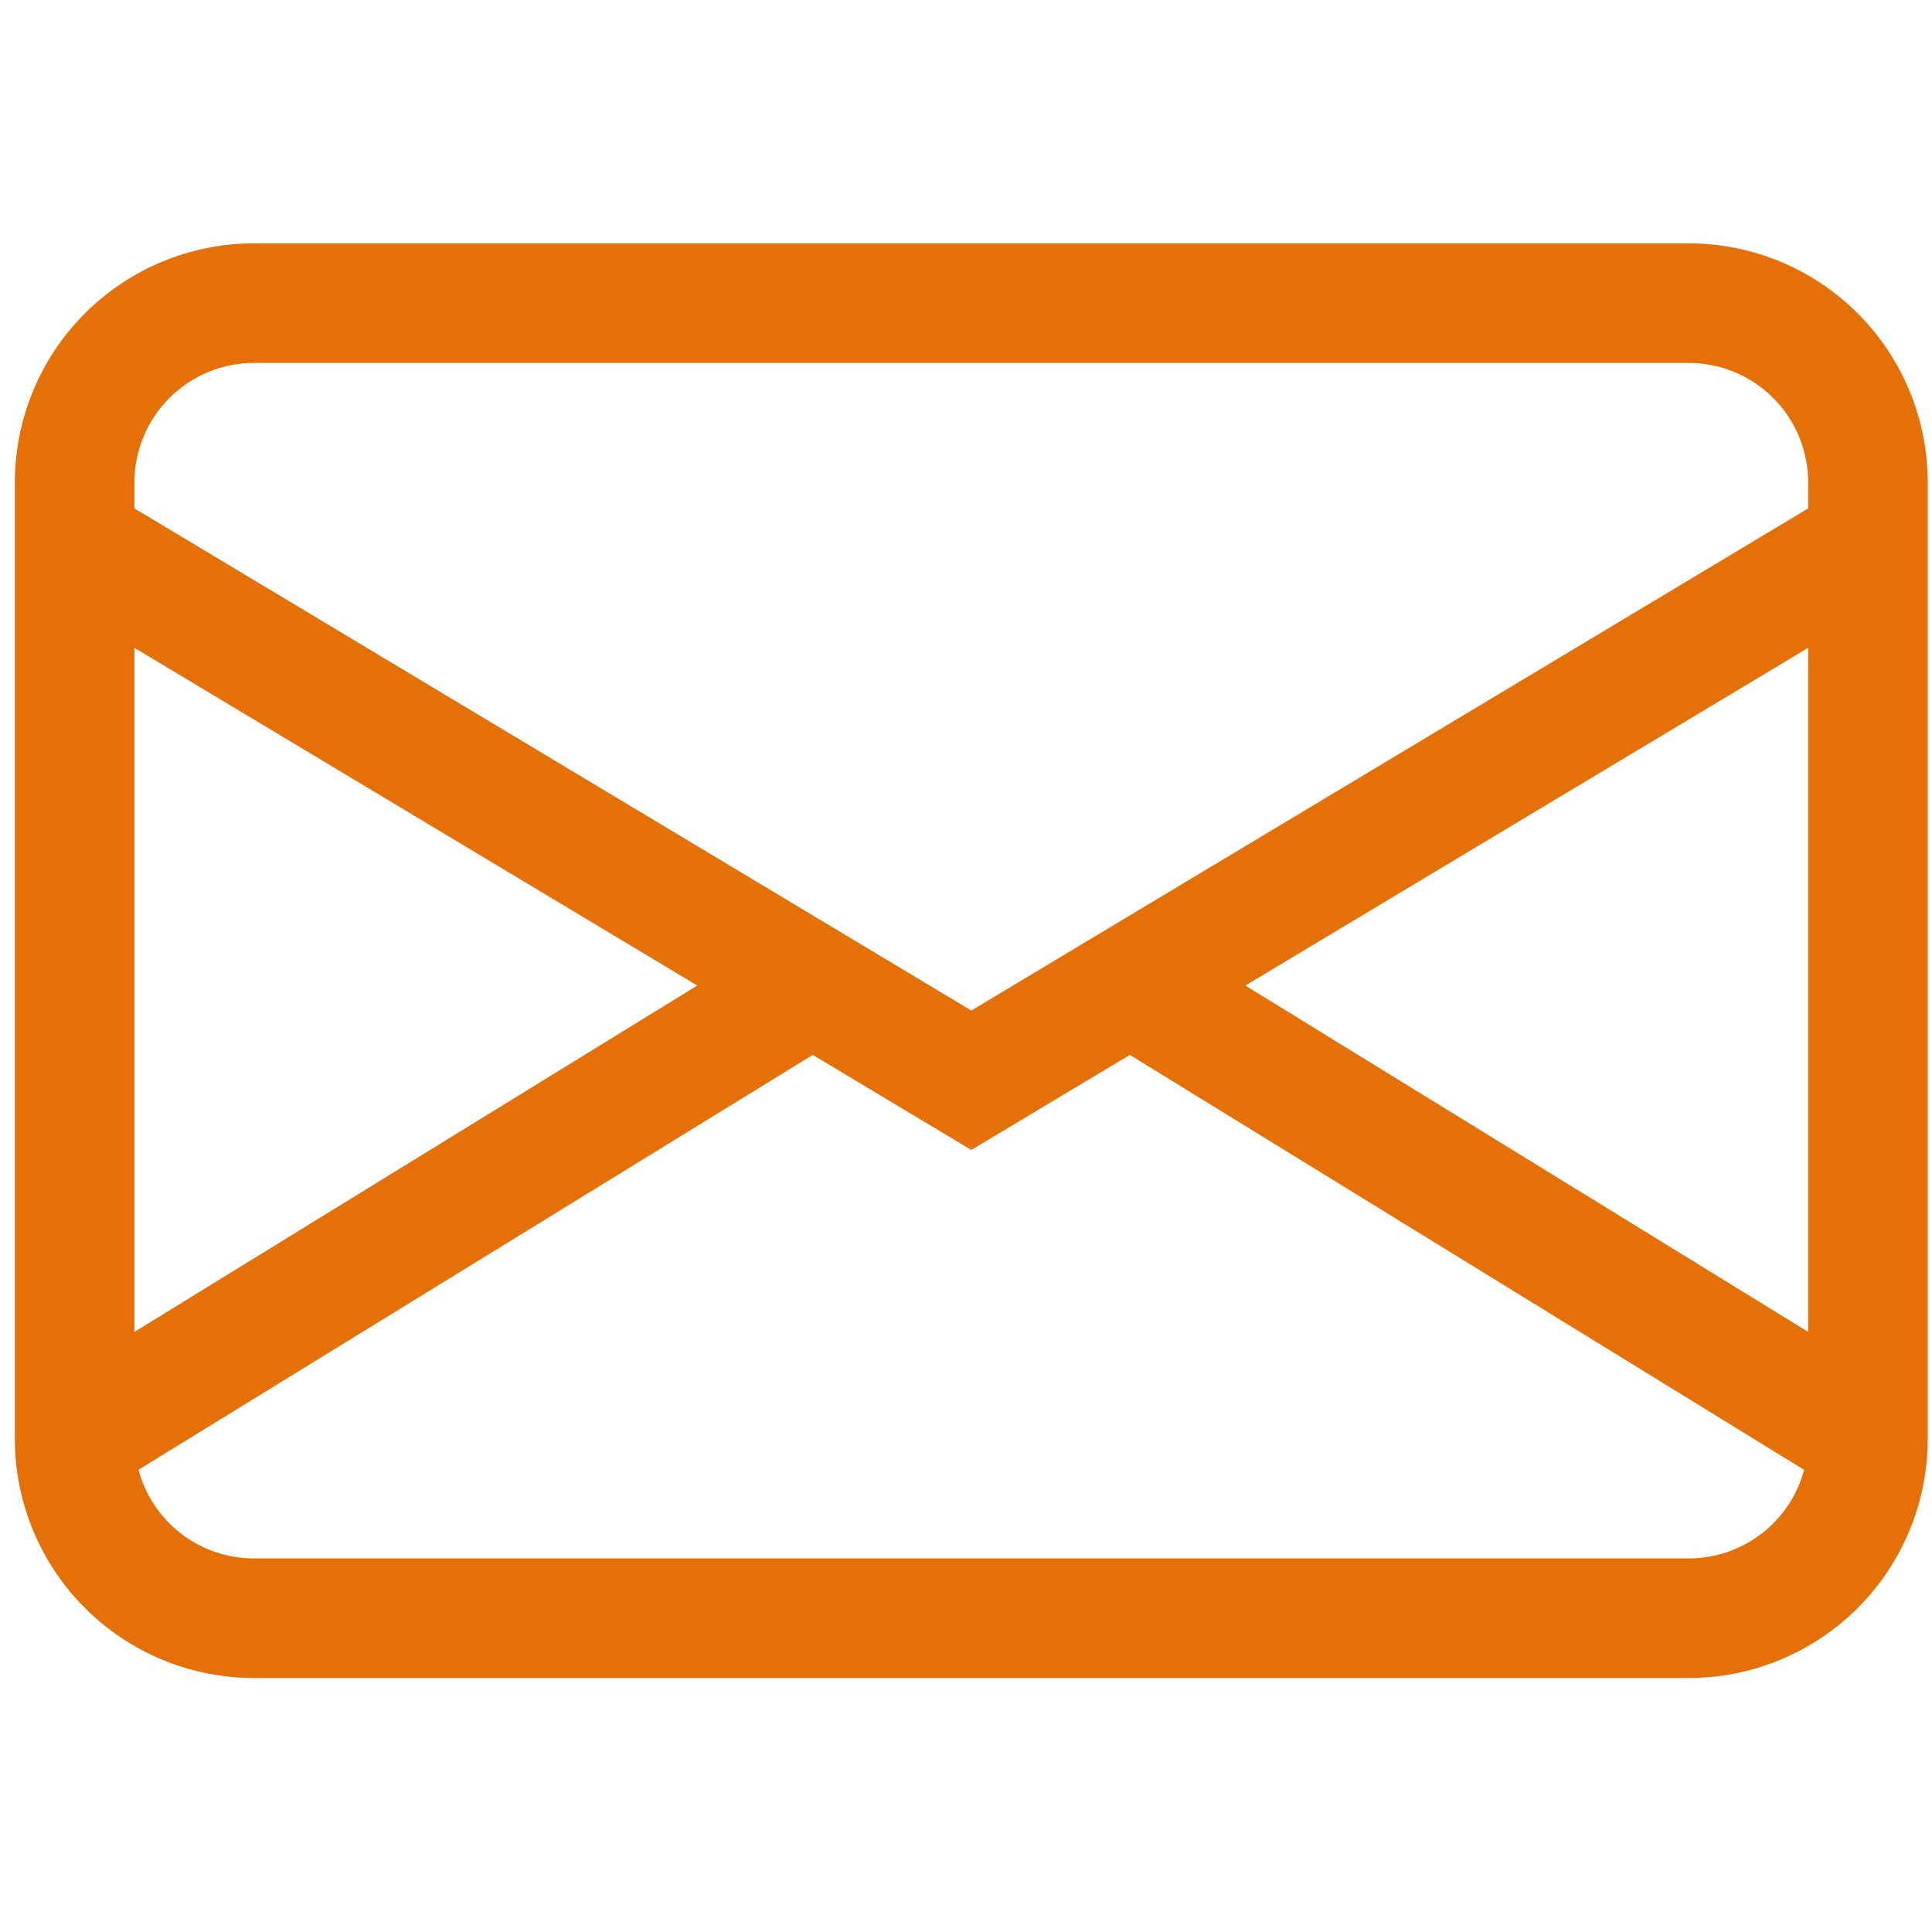 <svg width="101" height="101" viewBox="0 0 101 101" fill="none" xmlns="http://www.w3.org/2000/svg">
<g clip-path="url(#clip0_212_326)">
<path d="M0.777 25.222C0.777 21.907 2.094 18.728 4.439 16.383C6.783 14.039 9.962 12.722 13.277 12.722H88.277C91.593 12.722 94.772 14.039 97.116 16.383C99.46 18.728 100.777 21.907 100.777 25.222V75.222C100.777 78.537 99.46 81.717 97.116 84.061C94.772 86.405 91.593 87.722 88.277 87.722H13.277C9.962 87.722 6.783 86.405 4.439 84.061C2.094 81.717 0.777 78.537 0.777 75.222V25.222ZM13.277 18.972C11.62 18.972 10.03 19.631 8.858 20.803C7.686 21.975 7.027 23.565 7.027 25.222V26.578L50.777 52.828L94.527 26.578V25.222C94.527 23.565 93.869 21.975 92.697 20.803C91.525 19.631 89.935 18.972 88.277 18.972H13.277ZM94.527 33.866L65.102 51.522L94.527 69.629V33.866ZM94.315 76.841L59.065 55.147L50.777 60.116L42.49 55.147L7.24 76.835C7.595 78.165 8.379 79.34 9.471 80.179C10.563 81.017 11.901 81.472 13.277 81.472H88.277C89.653 81.472 90.99 81.019 92.082 80.181C93.174 79.344 93.959 78.17 94.315 76.841ZM7.027 69.629L36.452 51.522L7.027 33.866V69.629Z" fill="#E47007"/>
</g>
<defs>
<clipPath id="clip0_212_326">
<rect width="100" height="100" fill="white" transform="translate(0.777 0.222)"/>
</clipPath>
</defs>
</svg>
